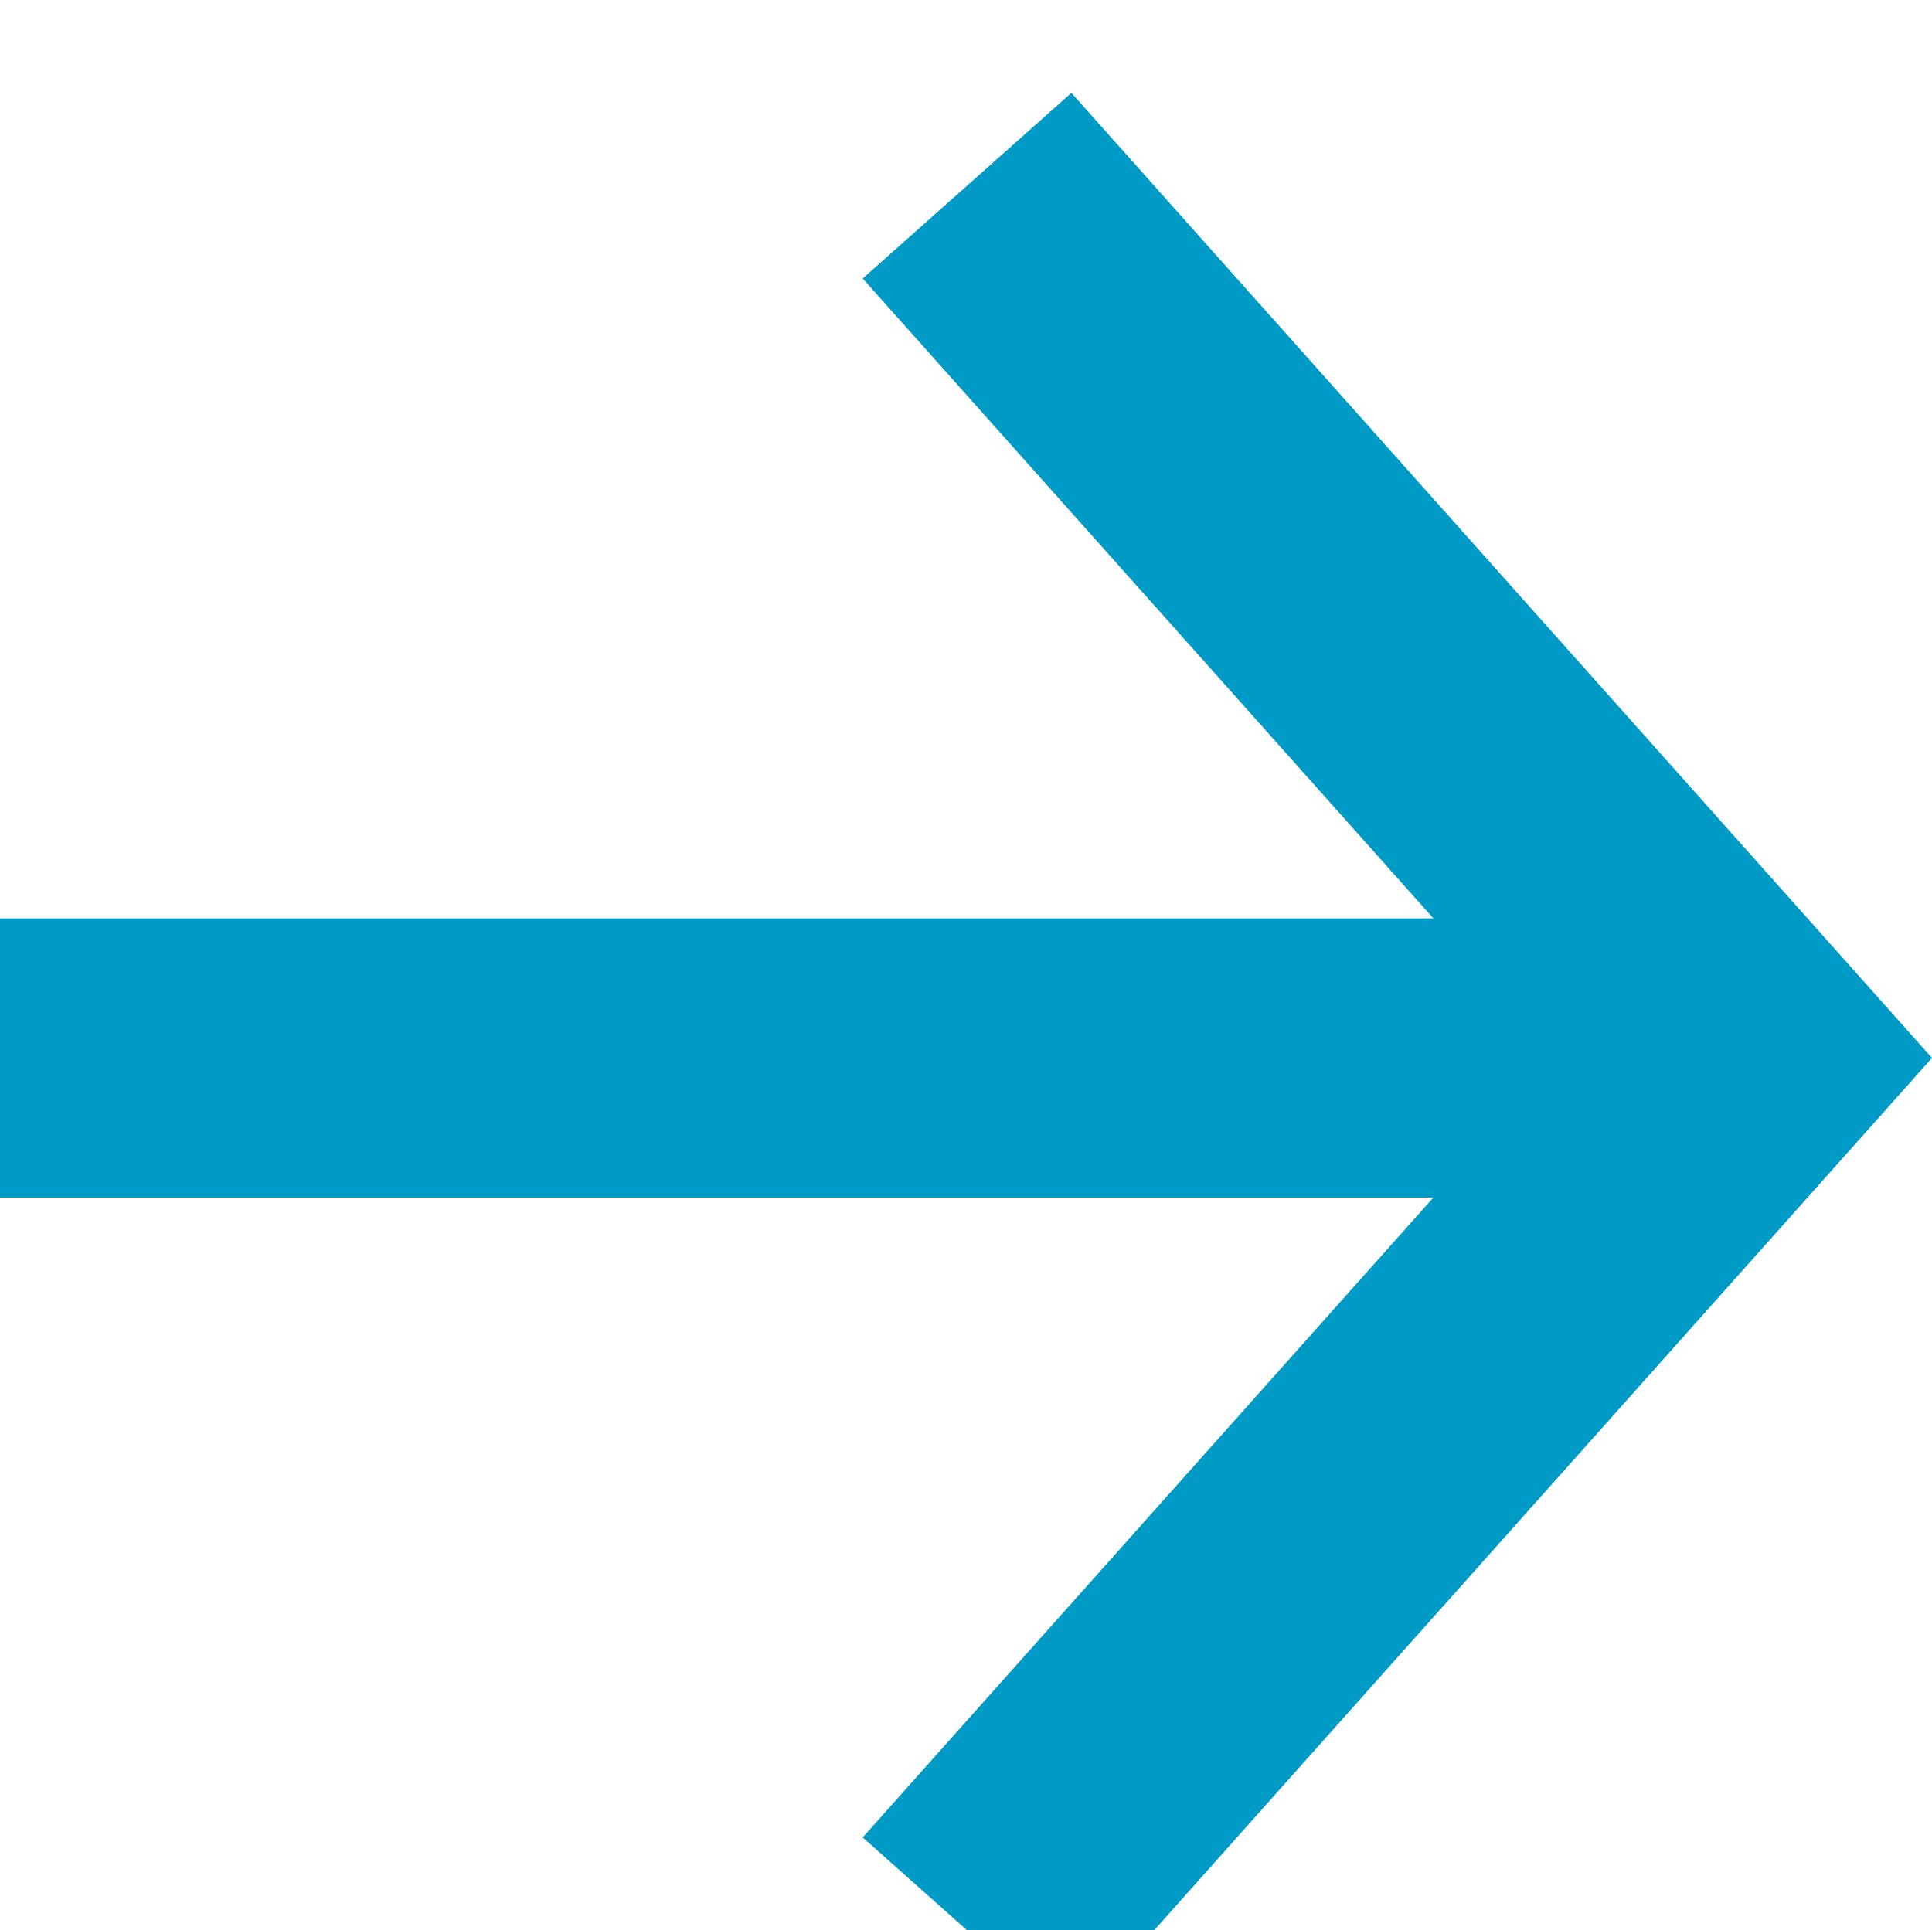 <?xml version="1.0" encoding="UTF-8"?><svg id="a" xmlns="http://www.w3.org/2000/svg" viewBox="0 0 27.68 27.66"><defs><style>.b{fill:#009ac7;}</style></defs><g transform="translate(0 1.331)"><path class="b" d="M12.36,25l9.96-11.17L12.36,2.66,15.35,0l12.33,13.83-12.33,13.83-2.99-2.66Z"/><path class="b" d="M24,15.83H0v-4H24v4Z"/></g></svg>